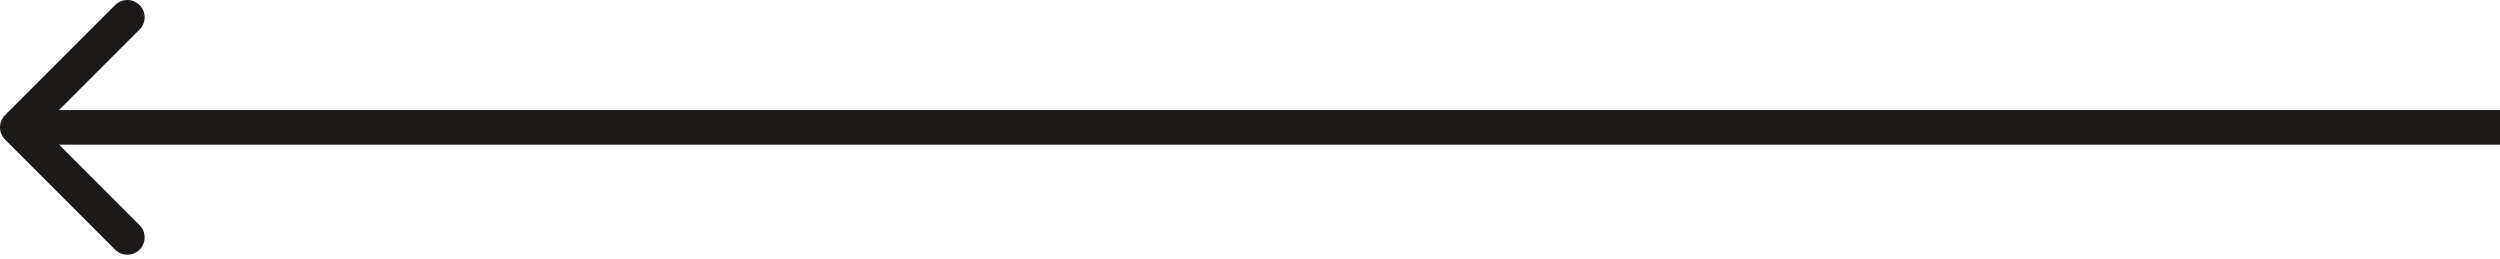 <?xml version="1.0" encoding="UTF-8"?> <svg xmlns="http://www.w3.org/2000/svg" width="290" height="30" viewBox="0 0 290 30" fill="none"> <path fill-rule="evenodd" clip-rule="evenodd" d="M13.355 0.588L0.588 13.355C-0.195 14.138 -0.195 15.408 0.588 16.192L13.355 28.959C14.139 29.742 15.409 29.742 16.192 28.959C16.976 28.176 16.976 26.905 16.192 26.122L6.85 16.779L290 16.779L290 12.767L6.85 12.767L16.192 3.425C16.976 2.641 16.976 1.371 16.192 0.588C15.409 -0.196 14.139 -0.196 13.355 0.588Z" fill="#1C1919"></path> </svg> 